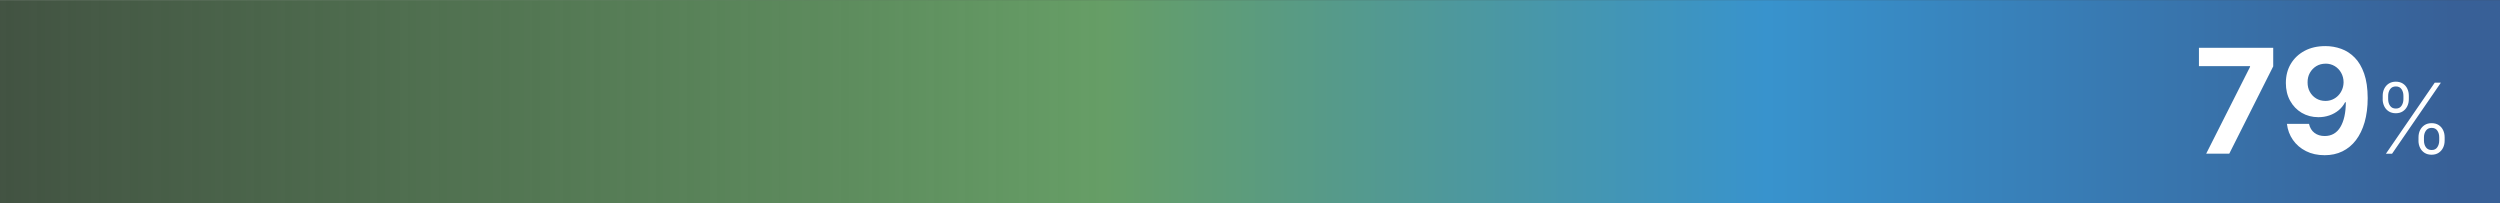 <?xml version="1.0" encoding="UTF-8"?><svg xmlns="http://www.w3.org/2000/svg" xmlns:xlink="http://www.w3.org/1999/xlink" id="aw678a235473669" viewBox="0 0 677.95 55.02" aria-hidden="true" width="677px" height="55px"><rect x="0" y="0" width="677.95" height="55.02" fill="#333333" stroke="none"/><defs><linearGradient class="cerosgradient" data-cerosgradient="true" id="CerosGradient_id771f653f3" gradientUnits="userSpaceOnUse" x1="50%" y1="100%" x2="50%" y2="0%"><stop offset="0%" stop-color="#d1d1d1"/><stop offset="100%" stop-color="#d1d1d1"/></linearGradient><style>.cls-1-678a235473669{fill:url(#New_Gradient_Swatch_4678a235473669);}.cls-1-678a235473669,.cls-2-678a235473669{stroke-width:0px;}.cls-2-678a235473669{fill:#fff;}</style><linearGradient id="New_Gradient_Swatch_4678a235473669" x1="0" y1="27.51" x2="665.27" y2="27.51" gradientUnits="userSpaceOnUse"><stop offset="0" stop-color="#669e66" stop-opacity=".3"/><stop offset=".45" stop-color="#669e66"/><stop offset=".72" stop-color="#3893cd"/><stop offset="1" stop-color="#386097"/></linearGradient></defs><rect class="cls-1-678a235473669" width="677.95" height="55.02"/><path class="cls-2-678a235473669" d="m598.27,41.65l11.9-23.55v-.2h-13.86v-4.96h20.14v5.03l-11.92,23.68h-6.27Z"/><path class="cls-2-678a235473669" d="m630.61,12.47c1.48,0,2.9.25,4.27.74,1.37.49,2.59,1.28,3.67,2.38,1.08,1.09,1.93,2.54,2.56,4.34s.95,4.01.96,6.64c0,2.44-.29,4.61-.83,6.53-.55,1.91-1.33,3.53-2.35,4.87-1.02,1.34-2.25,2.35-3.68,3.05-1.43.7-3.04,1.04-4.81,1.04-1.92,0-3.61-.37-5.07-1.11-1.47-.74-2.65-1.76-3.54-3.04s-1.43-2.73-1.62-4.34h5.99c.23,1.05.72,1.86,1.47,2.43.75.57,1.67.86,2.78.86,1.87,0,3.29-.82,4.26-2.45s1.46-3.87,1.47-6.71h-.2c-.43.84-1.01,1.56-1.74,2.17-.73.6-1.56,1.07-2.5,1.39-.94.33-1.94.49-2.99.49-1.69,0-3.2-.4-4.54-1.19-1.33-.79-2.38-1.89-3.15-3.29-.77-1.4-1.14-2.99-1.14-4.79,0-1.94.43-3.67,1.33-5.18.9-1.51,2.15-2.69,3.76-3.55,1.61-.86,3.49-1.28,5.63-1.28Zm.04,4.77c-.94,0-1.78.22-2.52.67-.73.45-1.31,1.06-1.74,1.82-.43.77-.63,1.63-.62,2.58,0,.95.19,1.81.61,2.56s.99,1.36,1.72,1.8c.73.44,1.56.67,2.5.67.7,0,1.35-.13,1.94-.39.59-.26,1.11-.62,1.56-1.09.44-.46.79-1,1.04-1.61.25-.61.38-1.27.39-1.97,0-.93-.22-1.77-.64-2.54s-1-1.38-1.74-1.83-1.57-.68-2.5-.68Z"/><path class="cls-2-678a235473669" d="m646.14,26.84v-.88c0-.72.14-1.37.43-1.95s.7-1.04,1.23-1.38c.53-.34,1.17-.51,1.9-.51s1.37.17,1.9.51c.53.34.93.8,1.21,1.38s.42,1.23.42,1.95v.88c0,.72-.14,1.37-.43,1.95-.29.58-.69,1.04-1.22,1.38-.53.34-1.16.51-1.89.51s-1.38-.17-1.91-.51c-.53-.34-.94-.8-1.22-1.38s-.43-1.23-.43-1.95Zm.87,14.82l13.24-19.27h1.67l-13.24,19.27h-1.67Zm.61-15.69v.88c0,.71.17,1.31.52,1.81s.87.75,1.57.75,1.19-.25,1.53-.75.52-1.1.52-1.81v-.88c0-.71-.17-1.31-.51-1.81-.34-.5-.85-.75-1.54-.75s-1.2.25-1.56.75c-.35.5-.53,1.1-.53,1.81Zm8.23,12.12v-.88c0-.72.14-1.37.43-1.95.29-.58.7-1.04,1.23-1.38.53-.34,1.17-.51,1.9-.51s1.37.17,1.9.51c.53.34.93.8,1.21,1.38s.42,1.23.42,1.95v.88c0,.72-.14,1.37-.43,1.95-.29.58-.69,1.04-1.22,1.38-.53.34-1.16.51-1.89.51s-1.38-.17-1.91-.51-.94-.8-1.22-1.38c-.29-.58-.43-1.23-.43-1.95Zm1.48-.88v.88c0,.71.17,1.31.52,1.81.35.5.87.75,1.57.75s1.19-.25,1.53-.75c.34-.5.52-1.1.52-1.81v-.88c0-.71-.17-1.31-.51-1.81-.34-.5-.85-.75-1.54-.75s-1.2.25-1.56.75c-.35.5-.53,1.1-.53,1.81Z"/></svg>
